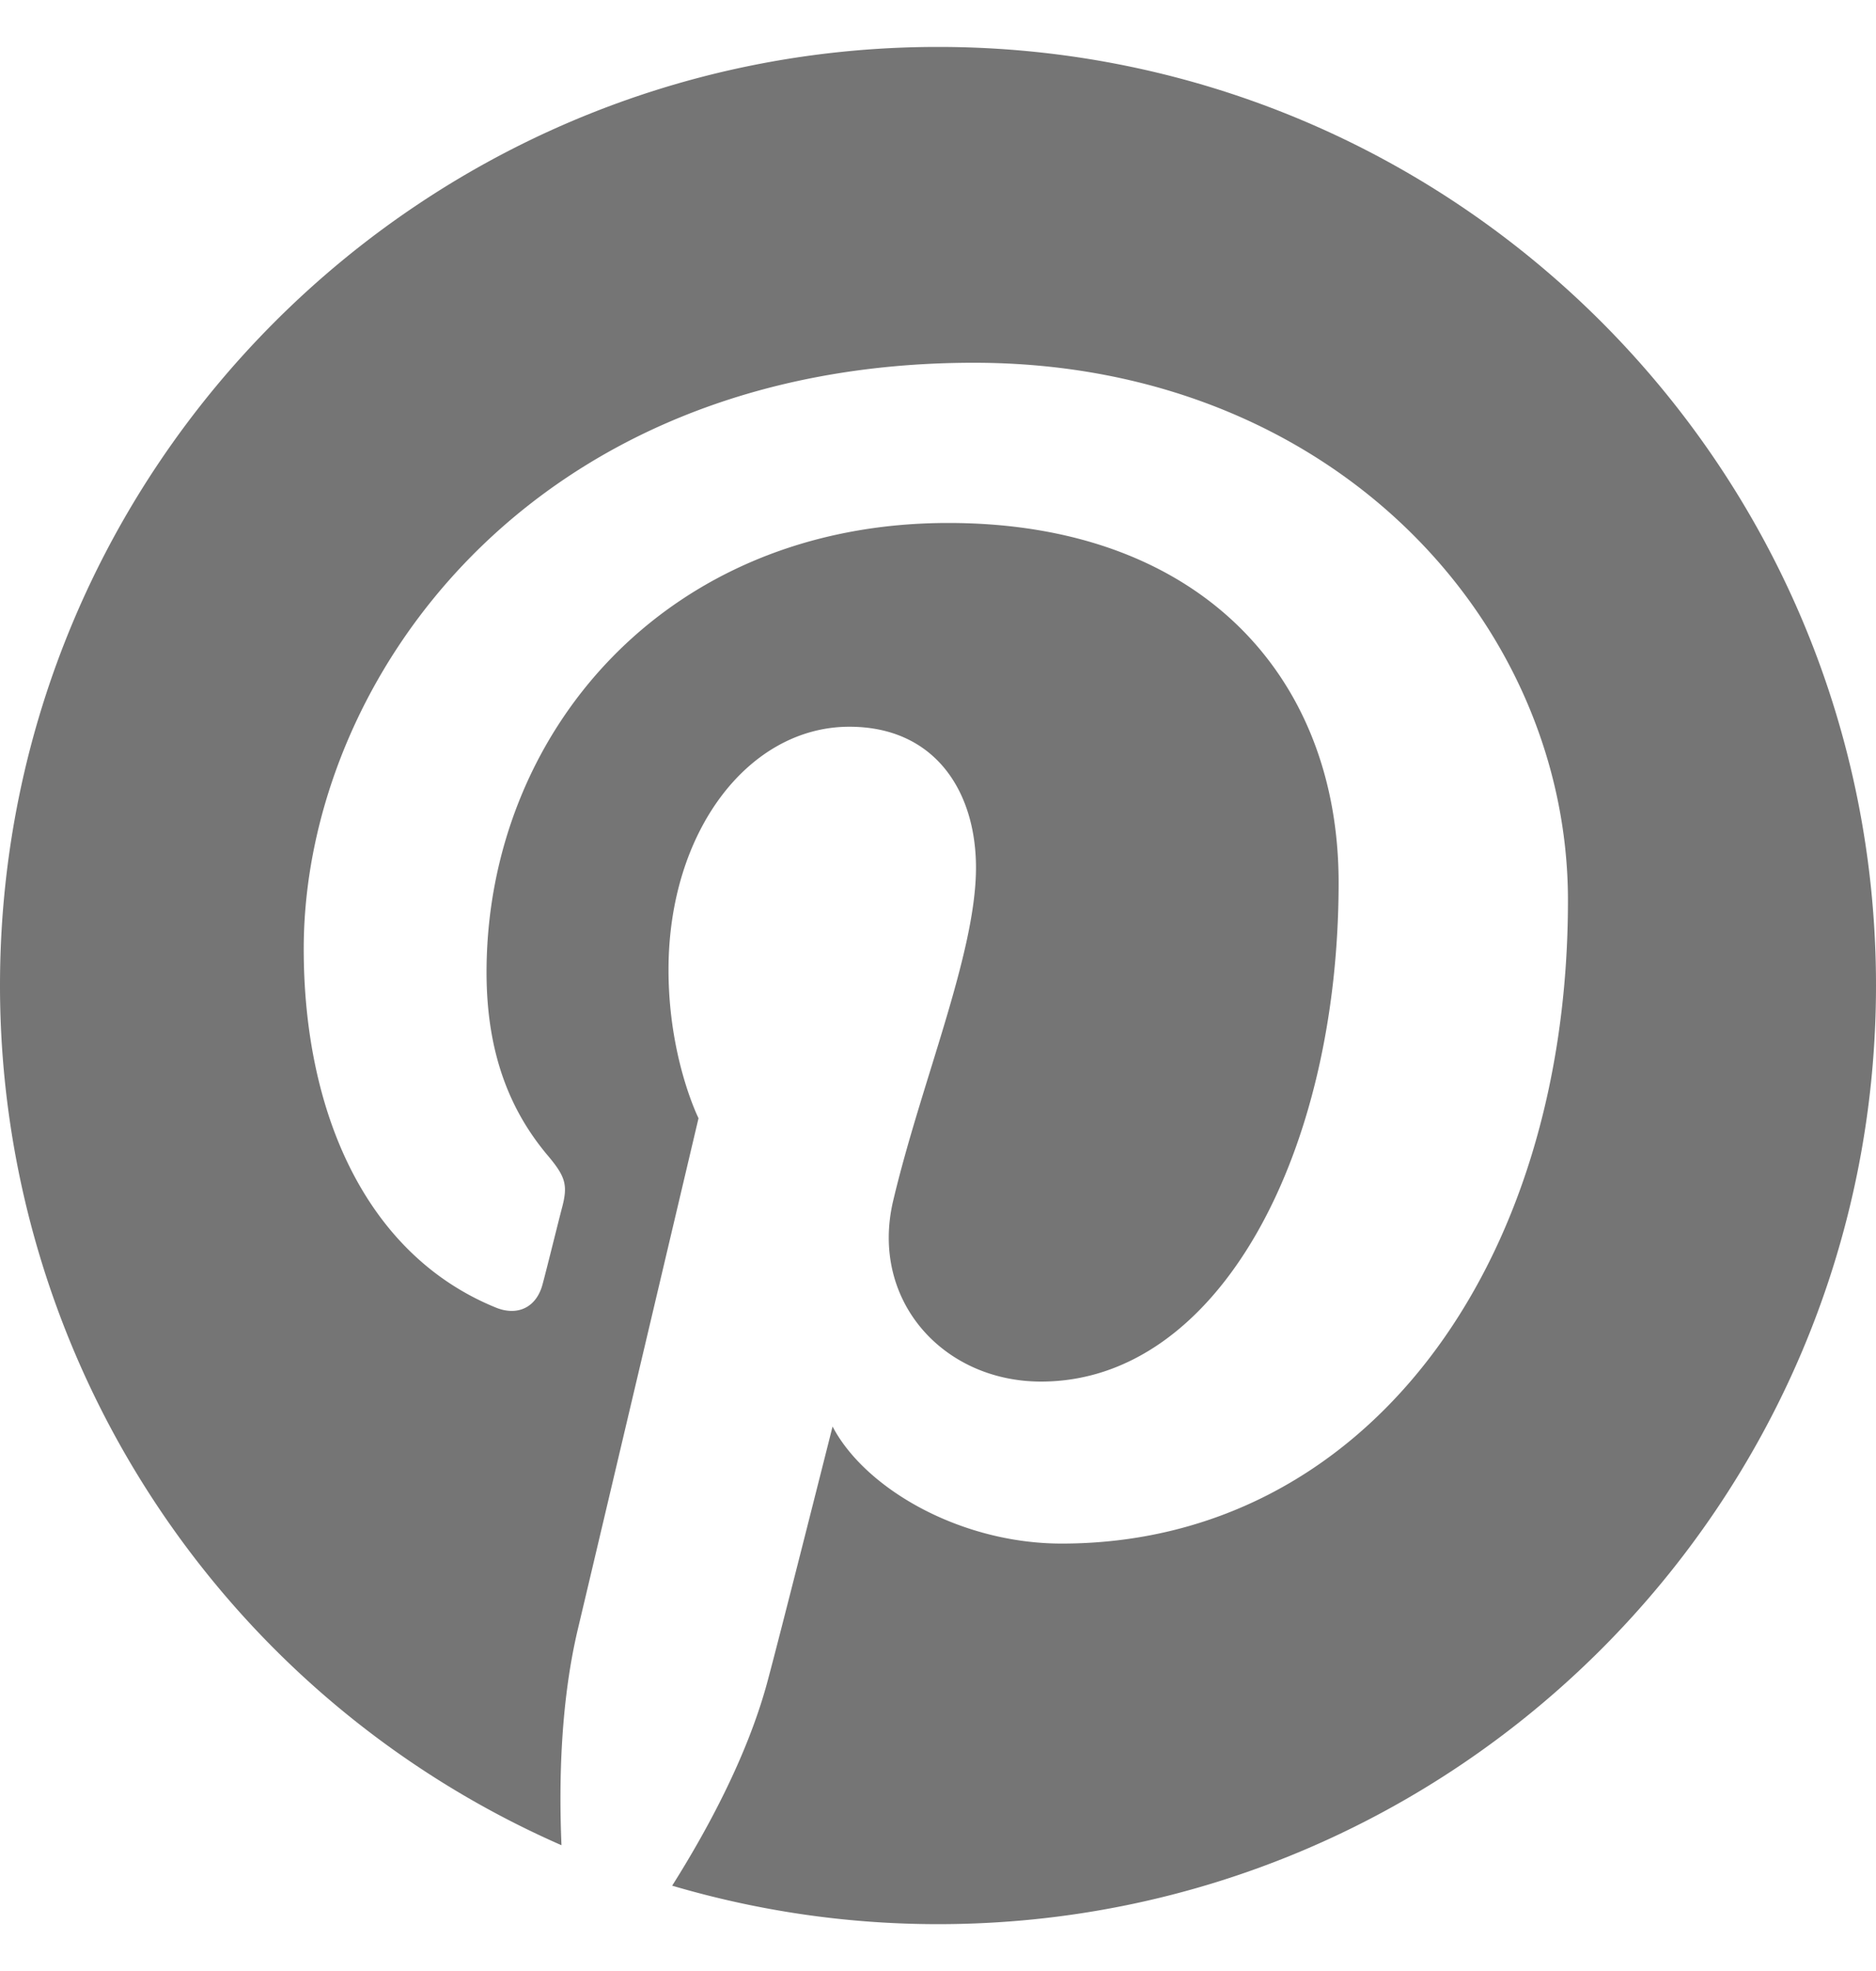 <svg width="20" height="21" fill="none" xmlns="http://www.w3.org/2000/svg"><g clip-path="url(#a)"><path d="M10 .5C4.479.5 0 4.977 0 10.5a10 10 0 0 0 5.986 9.16c-.03-.7-.006-1.537.173-2.296.193-.812 1.288-5.45 1.288-5.45s-.32-.638-.32-1.581c0-1.483.86-2.59 1.928-2.59.91 0 1.35.685 1.35 1.502 0 .914-.583 2.282-.883 3.549-.25 1.06.532 1.926 1.577 1.926 1.895 0 3.172-2.434 3.172-5.317 0-2.19-1.476-3.831-4.161-3.831-3.034 0-4.923 2.261-4.923 4.788 0 .871.256 1.485.66 1.96.183.22.21.308.142.558-.048.185-.157.628-.204.803-.066.253-.271.344-.5.25-1.398-.57-2.047-2.1-2.047-3.82 0-2.84 2.395-6.246 7.145-6.246 3.819 0 6.333 2.762 6.333 5.728 0 3.922-2.182 6.853-5.398 6.853-1.079 0-2.094-.584-2.442-1.247 0 0-.581 2.305-.703 2.75-.213.77-.628 1.541-1.007 2.142.9.265 1.85.41 2.835.41C15.524 20.5 20 16.023 20 10.499 20 4.977 15.524.5 10 .5Z" fill="#000" fill-opacity=".54"/></g><defs><clipPath id="a"><path fill="#fff" transform="translate(0 .5)" d="M0 0h20v20H0z"/></clipPath></defs></svg>